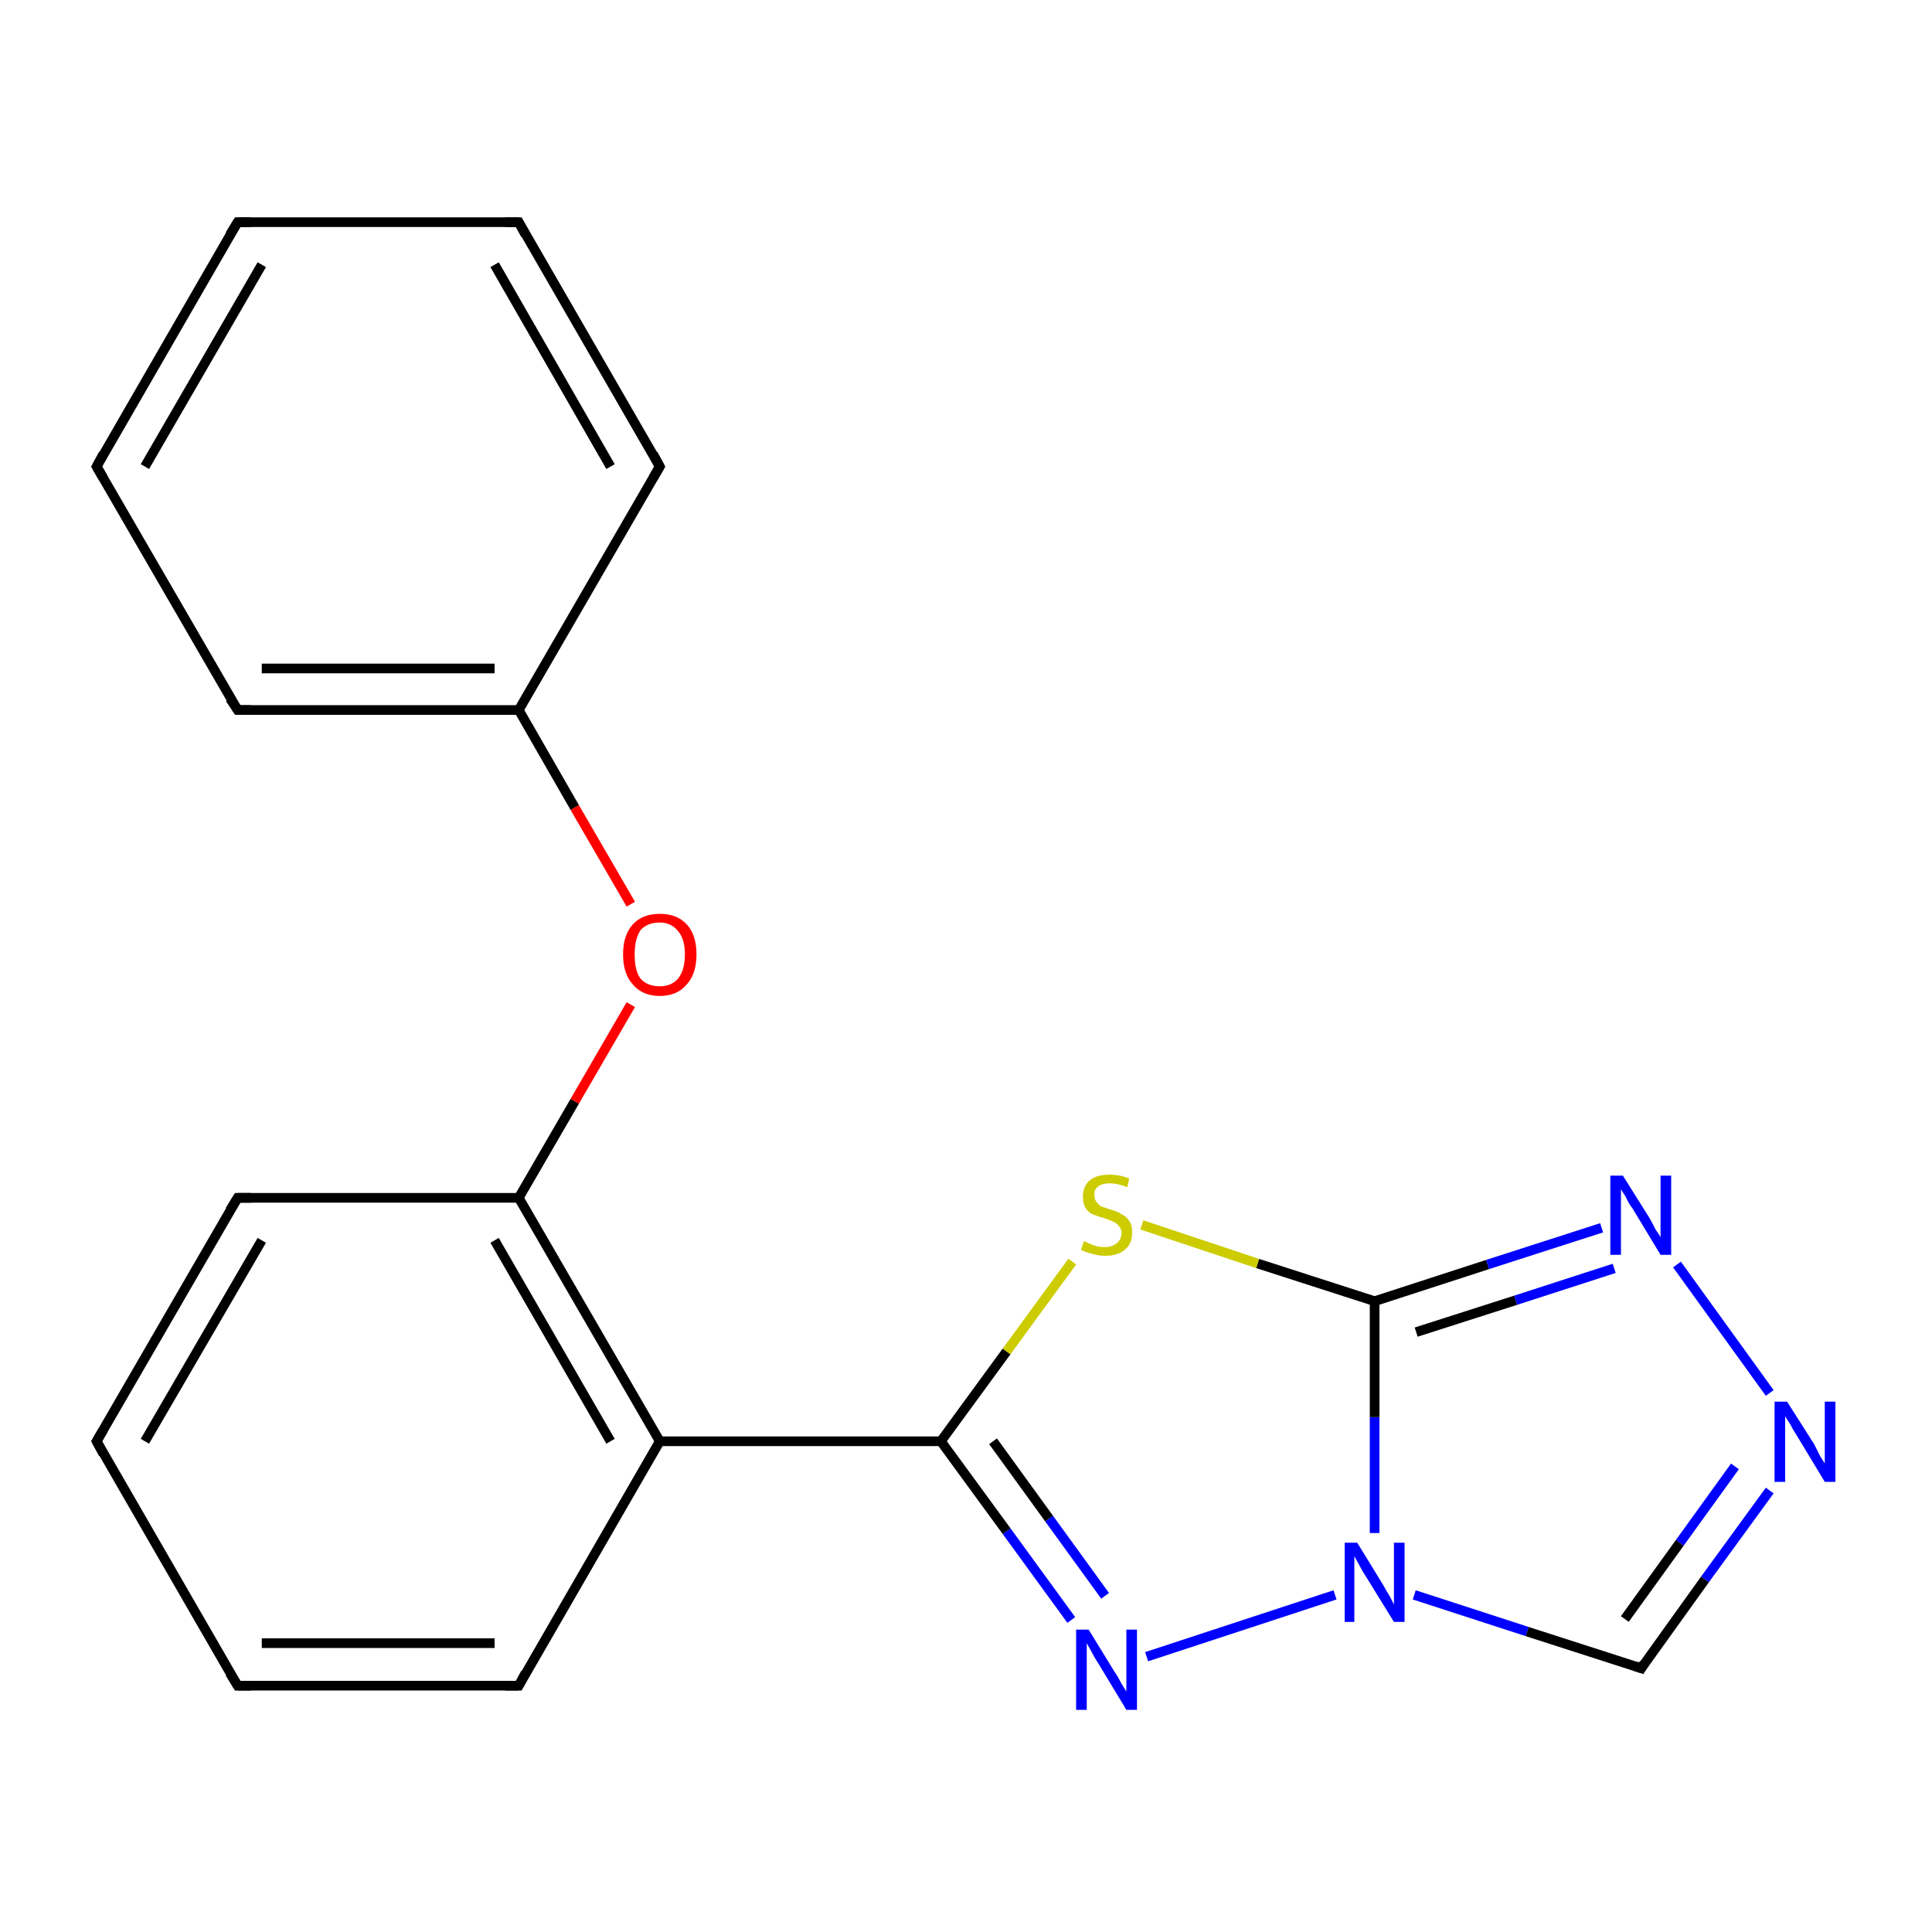 <?xml version='1.0' encoding='iso-8859-1'?>
<svg version='1.1' baseProfile='full'
              xmlns='http://www.w3.org/2000/svg'
                      xmlns:rdkit='http://www.rdkit.org/xml'
                      xmlns:xlink='http://www.w3.org/1999/xlink'
                  xml:space='preserve'
width='200px' height='200px' viewBox='0 0 200 200'>
<!-- END OF HEADER -->
<rect style='opacity:1.0;fill:#FFFFFF;stroke:none' width='200.0' height='200.0' x='0.0' y='0.0'> </rect>
<path class='bond-0 atom-7 atom-5' d='M 24.6,174.5 L 10.0,149.2' style='fill:none;fill-rule:evenodd;stroke:#000000;stroke-width:1.0px;stroke-linecap:butt;stroke-linejoin:miter;stroke-opacity:1' />
<path class='bond-1 atom-7 atom-8' d='M 24.6,174.5 L 53.7,174.5' style='fill:none;fill-rule:evenodd;stroke:#000000;stroke-width:1.0px;stroke-linecap:butt;stroke-linejoin:miter;stroke-opacity:1' />
<path class='bond-1 atom-7 atom-8' d='M 27.1,170.1 L 51.2,170.1' style='fill:none;fill-rule:evenodd;stroke:#000000;stroke-width:1.0px;stroke-linecap:butt;stroke-linejoin:miter;stroke-opacity:1' />
<path class='bond-2 atom-5 atom-4' d='M 10.0,149.2 L 24.6,124.0' style='fill:none;fill-rule:evenodd;stroke:#000000;stroke-width:1.0px;stroke-linecap:butt;stroke-linejoin:miter;stroke-opacity:1' />
<path class='bond-2 atom-5 atom-4' d='M 15.0,149.2 L 27.1,128.4' style='fill:none;fill-rule:evenodd;stroke:#000000;stroke-width:1.0px;stroke-linecap:butt;stroke-linejoin:miter;stroke-opacity:1' />
<path class='bond-3 atom-8 atom-9' d='M 53.7,174.5 L 68.3,149.2' style='fill:none;fill-rule:evenodd;stroke:#000000;stroke-width:1.0px;stroke-linecap:butt;stroke-linejoin:miter;stroke-opacity:1' />
<path class='bond-4 atom-4 atom-2' d='M 24.6,124.0 L 53.7,124.0' style='fill:none;fill-rule:evenodd;stroke:#000000;stroke-width:1.0px;stroke-linecap:butt;stroke-linejoin:miter;stroke-opacity:1' />
<path class='bond-5 atom-9 atom-2' d='M 68.3,149.2 L 53.7,124.0' style='fill:none;fill-rule:evenodd;stroke:#000000;stroke-width:1.0px;stroke-linecap:butt;stroke-linejoin:miter;stroke-opacity:1' />
<path class='bond-5 atom-9 atom-2' d='M 63.2,149.2 L 51.2,128.4' style='fill:none;fill-rule:evenodd;stroke:#000000;stroke-width:1.0px;stroke-linecap:butt;stroke-linejoin:miter;stroke-opacity:1' />
<path class='bond-6 atom-9 atom-10' d='M 68.3,149.2 L 97.4,149.2' style='fill:none;fill-rule:evenodd;stroke:#000000;stroke-width:1.0px;stroke-linecap:butt;stroke-linejoin:miter;stroke-opacity:1' />
<path class='bond-7 atom-2 atom-16' d='M 53.7,124.0 L 59.5,114.0' style='fill:none;fill-rule:evenodd;stroke:#000000;stroke-width:1.0px;stroke-linecap:butt;stroke-linejoin:miter;stroke-opacity:1' />
<path class='bond-7 atom-2 atom-16' d='M 59.5,114.0 L 65.3,104.0' style='fill:none;fill-rule:evenodd;stroke:#FF0000;stroke-width:1.0px;stroke-linecap:butt;stroke-linejoin:miter;stroke-opacity:1' />
<path class='bond-8 atom-0 atom-1' d='M 68.3,48.3 L 53.7,23.0' style='fill:none;fill-rule:evenodd;stroke:#000000;stroke-width:1.0px;stroke-linecap:butt;stroke-linejoin:miter;stroke-opacity:1' />
<path class='bond-8 atom-0 atom-1' d='M 63.2,48.3 L 51.2,27.4' style='fill:none;fill-rule:evenodd;stroke:#000000;stroke-width:1.0px;stroke-linecap:butt;stroke-linejoin:miter;stroke-opacity:1' />
<path class='bond-9 atom-0 atom-17' d='M 68.3,48.3 L 53.7,73.5' style='fill:none;fill-rule:evenodd;stroke:#000000;stroke-width:1.0px;stroke-linecap:butt;stroke-linejoin:miter;stroke-opacity:1' />
<path class='bond-10 atom-1 atom-20' d='M 53.7,23.0 L 24.6,23.0' style='fill:none;fill-rule:evenodd;stroke:#000000;stroke-width:1.0px;stroke-linecap:butt;stroke-linejoin:miter;stroke-opacity:1' />
<path class='bond-11 atom-14 atom-10' d='M 110.9,167.7 L 104.2,158.5' style='fill:none;fill-rule:evenodd;stroke:#0000FF;stroke-width:1.0px;stroke-linecap:butt;stroke-linejoin:miter;stroke-opacity:1' />
<path class='bond-11 atom-14 atom-10' d='M 104.2,158.5 L 97.4,149.2' style='fill:none;fill-rule:evenodd;stroke:#000000;stroke-width:1.0px;stroke-linecap:butt;stroke-linejoin:miter;stroke-opacity:1' />
<path class='bond-11 atom-14 atom-10' d='M 114.4,165.2 L 108.6,157.2' style='fill:none;fill-rule:evenodd;stroke:#0000FF;stroke-width:1.0px;stroke-linecap:butt;stroke-linejoin:miter;stroke-opacity:1' />
<path class='bond-11 atom-14 atom-10' d='M 108.6,157.2 L 102.8,149.2' style='fill:none;fill-rule:evenodd;stroke:#000000;stroke-width:1.0px;stroke-linecap:butt;stroke-linejoin:miter;stroke-opacity:1' />
<path class='bond-12 atom-14 atom-3' d='M 118.7,171.5 L 138.2,165.1' style='fill:none;fill-rule:evenodd;stroke:#0000FF;stroke-width:1.0px;stroke-linecap:butt;stroke-linejoin:miter;stroke-opacity:1' />
<path class='bond-13 atom-10 atom-15' d='M 97.4,149.2 L 104.2,139.9' style='fill:none;fill-rule:evenodd;stroke:#000000;stroke-width:1.0px;stroke-linecap:butt;stroke-linejoin:miter;stroke-opacity:1' />
<path class='bond-13 atom-10 atom-15' d='M 104.2,139.9 L 111.0,130.6' style='fill:none;fill-rule:evenodd;stroke:#CCCC00;stroke-width:1.0px;stroke-linecap:butt;stroke-linejoin:miter;stroke-opacity:1' />
<path class='bond-14 atom-17 atom-16' d='M 53.7,73.5 L 59.5,83.6' style='fill:none;fill-rule:evenodd;stroke:#000000;stroke-width:1.0px;stroke-linecap:butt;stroke-linejoin:miter;stroke-opacity:1' />
<path class='bond-14 atom-17 atom-16' d='M 59.5,83.6 L 65.3,93.6' style='fill:none;fill-rule:evenodd;stroke:#FF0000;stroke-width:1.0px;stroke-linecap:butt;stroke-linejoin:miter;stroke-opacity:1' />
<path class='bond-15 atom-17 atom-18' d='M 53.7,73.5 L 24.6,73.5' style='fill:none;fill-rule:evenodd;stroke:#000000;stroke-width:1.0px;stroke-linecap:butt;stroke-linejoin:miter;stroke-opacity:1' />
<path class='bond-15 atom-17 atom-18' d='M 51.2,69.2 L 27.1,69.2' style='fill:none;fill-rule:evenodd;stroke:#000000;stroke-width:1.0px;stroke-linecap:butt;stroke-linejoin:miter;stroke-opacity:1' />
<path class='bond-16 atom-20 atom-19' d='M 24.6,23.0 L 10.0,48.3' style='fill:none;fill-rule:evenodd;stroke:#000000;stroke-width:1.0px;stroke-linecap:butt;stroke-linejoin:miter;stroke-opacity:1' />
<path class='bond-16 atom-20 atom-19' d='M 27.1,27.4 L 15.0,48.3' style='fill:none;fill-rule:evenodd;stroke:#000000;stroke-width:1.0px;stroke-linecap:butt;stroke-linejoin:miter;stroke-opacity:1' />
<path class='bond-17 atom-18 atom-19' d='M 24.6,73.5 L 10.0,48.3' style='fill:none;fill-rule:evenodd;stroke:#000000;stroke-width:1.0px;stroke-linecap:butt;stroke-linejoin:miter;stroke-opacity:1' />
<path class='bond-18 atom-3 atom-12' d='M 146.4,165.1 L 158.1,168.9' style='fill:none;fill-rule:evenodd;stroke:#0000FF;stroke-width:1.0px;stroke-linecap:butt;stroke-linejoin:miter;stroke-opacity:1' />
<path class='bond-18 atom-3 atom-12' d='M 158.1,168.9 L 169.9,172.7' style='fill:none;fill-rule:evenodd;stroke:#000000;stroke-width:1.0px;stroke-linecap:butt;stroke-linejoin:miter;stroke-opacity:1' />
<path class='bond-19 atom-3 atom-13' d='M 142.3,158.7 L 142.3,146.7' style='fill:none;fill-rule:evenodd;stroke:#0000FF;stroke-width:1.0px;stroke-linecap:butt;stroke-linejoin:miter;stroke-opacity:1' />
<path class='bond-19 atom-3 atom-13' d='M 142.3,146.7 L 142.3,134.7' style='fill:none;fill-rule:evenodd;stroke:#000000;stroke-width:1.0px;stroke-linecap:butt;stroke-linejoin:miter;stroke-opacity:1' />
<path class='bond-20 atom-15 atom-13' d='M 118.2,126.8 L 130.2,130.8' style='fill:none;fill-rule:evenodd;stroke:#CCCC00;stroke-width:1.0px;stroke-linecap:butt;stroke-linejoin:miter;stroke-opacity:1' />
<path class='bond-20 atom-15 atom-13' d='M 130.2,130.8 L 142.3,134.7' style='fill:none;fill-rule:evenodd;stroke:#000000;stroke-width:1.0px;stroke-linecap:butt;stroke-linejoin:miter;stroke-opacity:1' />
<path class='bond-21 atom-12 atom-6' d='M 169.9,172.7 L 176.5,163.5' style='fill:none;fill-rule:evenodd;stroke:#000000;stroke-width:1.0px;stroke-linecap:butt;stroke-linejoin:miter;stroke-opacity:1' />
<path class='bond-21 atom-12 atom-6' d='M 176.5,163.5 L 183.2,154.3' style='fill:none;fill-rule:evenodd;stroke:#0000FF;stroke-width:1.0px;stroke-linecap:butt;stroke-linejoin:miter;stroke-opacity:1' />
<path class='bond-21 atom-12 atom-6' d='M 168.2,167.6 L 173.9,159.7' style='fill:none;fill-rule:evenodd;stroke:#000000;stroke-width:1.0px;stroke-linecap:butt;stroke-linejoin:miter;stroke-opacity:1' />
<path class='bond-21 atom-12 atom-6' d='M 173.9,159.7 L 179.6,151.8' style='fill:none;fill-rule:evenodd;stroke:#0000FF;stroke-width:1.0px;stroke-linecap:butt;stroke-linejoin:miter;stroke-opacity:1' />
<path class='bond-22 atom-13 atom-11' d='M 142.3,134.7 L 154.0,130.9' style='fill:none;fill-rule:evenodd;stroke:#000000;stroke-width:1.0px;stroke-linecap:butt;stroke-linejoin:miter;stroke-opacity:1' />
<path class='bond-22 atom-13 atom-11' d='M 154.0,130.9 L 165.8,127.1' style='fill:none;fill-rule:evenodd;stroke:#0000FF;stroke-width:1.0px;stroke-linecap:butt;stroke-linejoin:miter;stroke-opacity:1' />
<path class='bond-22 atom-13 atom-11' d='M 146.6,137.9 L 156.9,134.6' style='fill:none;fill-rule:evenodd;stroke:#000000;stroke-width:1.0px;stroke-linecap:butt;stroke-linejoin:miter;stroke-opacity:1' />
<path class='bond-22 atom-13 atom-11' d='M 156.9,134.6 L 167.1,131.3' style='fill:none;fill-rule:evenodd;stroke:#0000FF;stroke-width:1.0px;stroke-linecap:butt;stroke-linejoin:miter;stroke-opacity:1' />
<path class='bond-23 atom-6 atom-11' d='M 183.2,144.2 L 173.6,130.9' style='fill:none;fill-rule:evenodd;stroke:#0000FF;stroke-width:1.0px;stroke-linecap:butt;stroke-linejoin:miter;stroke-opacity:1' />
<path d='M 67.6,47.0 L 68.3,48.3 L 67.6,49.5' style='fill:none;stroke:#000000;stroke-width:1.0px;stroke-linecap:butt;stroke-linejoin:miter;stroke-opacity:1;' />
<path d='M 54.4,24.3 L 53.7,23.0 L 52.3,23.0' style='fill:none;stroke:#000000;stroke-width:1.0px;stroke-linecap:butt;stroke-linejoin:miter;stroke-opacity:1;' />
<path d='M 23.8,125.3 L 24.6,124.0 L 26.0,124.0' style='fill:none;stroke:#000000;stroke-width:1.0px;stroke-linecap:butt;stroke-linejoin:miter;stroke-opacity:1;' />
<path d='M 10.7,150.5 L 10.0,149.2 L 10.7,148.0' style='fill:none;stroke:#000000;stroke-width:1.0px;stroke-linecap:butt;stroke-linejoin:miter;stroke-opacity:1;' />
<path d='M 23.8,173.2 L 24.6,174.5 L 26.0,174.5' style='fill:none;stroke:#000000;stroke-width:1.0px;stroke-linecap:butt;stroke-linejoin:miter;stroke-opacity:1;' />
<path d='M 52.3,174.5 L 53.7,174.5 L 54.4,173.2' style='fill:none;stroke:#000000;stroke-width:1.0px;stroke-linecap:butt;stroke-linejoin:miter;stroke-opacity:1;' />
<path d='M 169.3,172.5 L 169.9,172.7 L 170.2,172.2' style='fill:none;stroke:#000000;stroke-width:1.0px;stroke-linecap:butt;stroke-linejoin:miter;stroke-opacity:1;' />
<path d='M 26.0,73.5 L 24.6,73.5 L 23.8,72.3' style='fill:none;stroke:#000000;stroke-width:1.0px;stroke-linecap:butt;stroke-linejoin:miter;stroke-opacity:1;' />
<path d='M 10.7,47.0 L 10.0,48.3 L 10.7,49.5' style='fill:none;stroke:#000000;stroke-width:1.0px;stroke-linecap:butt;stroke-linejoin:miter;stroke-opacity:1;' />
<path d='M 26.0,23.0 L 24.6,23.0 L 23.8,24.3' style='fill:none;stroke:#000000;stroke-width:1.0px;stroke-linecap:butt;stroke-linejoin:miter;stroke-opacity:1;' />
<path class='atom-3' d='M 140.5 159.7
L 143.2 164.1
Q 143.4 164.5, 143.9 165.3
Q 144.3 166.1, 144.3 166.1
L 144.3 159.7
L 145.4 159.7
L 145.4 167.9
L 144.3 167.9
L 141.4 163.2
Q 141.0 162.6, 140.7 162.0
Q 140.3 161.3, 140.2 161.1
L 140.2 167.9
L 139.2 167.9
L 139.2 159.7
L 140.5 159.7
' fill='#0000FF'/>
<path class='atom-6' d='M 185.0 145.1
L 187.8 149.5
Q 188.0 149.9, 188.4 150.7
Q 188.9 151.5, 188.9 151.5
L 188.9 145.1
L 190.0 145.1
L 190.0 153.4
L 188.9 153.4
L 186.0 148.6
Q 185.6 148.0, 185.3 147.4
Q 184.9 146.8, 184.8 146.6
L 184.8 153.4
L 183.7 153.4
L 183.7 145.1
L 185.0 145.1
' fill='#0000FF'/>
<path class='atom-11' d='M 168.0 121.7
L 170.7 126.0
Q 171.0 126.5, 171.4 127.3
Q 171.9 128.0, 171.9 128.1
L 171.9 121.7
L 173.0 121.7
L 173.0 129.9
L 171.9 129.9
L 169.0 125.1
Q 168.6 124.6, 168.3 123.9
Q 167.9 123.3, 167.8 123.1
L 167.8 129.9
L 166.7 129.9
L 166.7 121.7
L 168.0 121.7
' fill='#0000FF'/>
<path class='atom-14' d='M 112.7 168.7
L 115.4 173.1
Q 115.7 173.5, 116.1 174.3
Q 116.6 175.1, 116.6 175.1
L 116.6 168.7
L 117.7 168.7
L 117.7 177.0
L 116.6 177.0
L 113.7 172.2
Q 113.3 171.6, 113.0 171.0
Q 112.6 170.3, 112.5 170.1
L 112.5 177.0
L 111.4 177.0
L 111.4 168.7
L 112.7 168.7
' fill='#0000FF'/>
<path class='atom-15' d='M 112.2 128.5
Q 112.3 128.5, 112.7 128.7
Q 113.1 128.9, 113.5 129.0
Q 113.9 129.1, 114.4 129.1
Q 115.1 129.1, 115.6 128.7
Q 116.1 128.3, 116.1 127.6
Q 116.1 127.2, 115.8 126.9
Q 115.6 126.6, 115.3 126.5
Q 114.9 126.3, 114.3 126.1
Q 113.6 125.9, 113.1 125.7
Q 112.7 125.5, 112.4 125.1
Q 112.1 124.6, 112.1 123.9
Q 112.1 122.8, 112.8 122.2
Q 113.5 121.6, 114.9 121.6
Q 115.9 121.6, 116.9 122.0
L 116.7 122.9
Q 115.7 122.5, 114.9 122.5
Q 114.1 122.5, 113.7 122.8
Q 113.2 123.2, 113.3 123.7
Q 113.3 124.2, 113.5 124.4
Q 113.7 124.7, 114.0 124.9
Q 114.4 125.0, 114.9 125.2
Q 115.7 125.4, 116.1 125.7
Q 116.6 125.9, 116.9 126.4
Q 117.2 126.8, 117.2 127.6
Q 117.2 128.8, 116.4 129.4
Q 115.7 130.0, 114.4 130.0
Q 113.7 130.0, 113.1 129.8
Q 112.6 129.7, 111.9 129.4
L 112.2 128.5
' fill='#CCCC00'/>
<path class='atom-16' d='M 64.5 98.8
Q 64.5 96.8, 65.5 95.7
Q 66.5 94.6, 68.3 94.6
Q 70.1 94.6, 71.1 95.7
Q 72.1 96.8, 72.1 98.8
Q 72.1 100.8, 71.1 101.9
Q 70.1 103.1, 68.3 103.1
Q 66.5 103.1, 65.5 101.9
Q 64.5 100.8, 64.5 98.8
M 68.3 102.1
Q 69.5 102.1, 70.2 101.3
Q 70.9 100.4, 70.9 98.8
Q 70.9 97.2, 70.2 96.4
Q 69.5 95.5, 68.3 95.5
Q 67.0 95.5, 66.3 96.3
Q 65.7 97.2, 65.7 98.8
Q 65.7 100.5, 66.3 101.3
Q 67.0 102.1, 68.3 102.1
' fill='#FF0000'/>
</svg>
